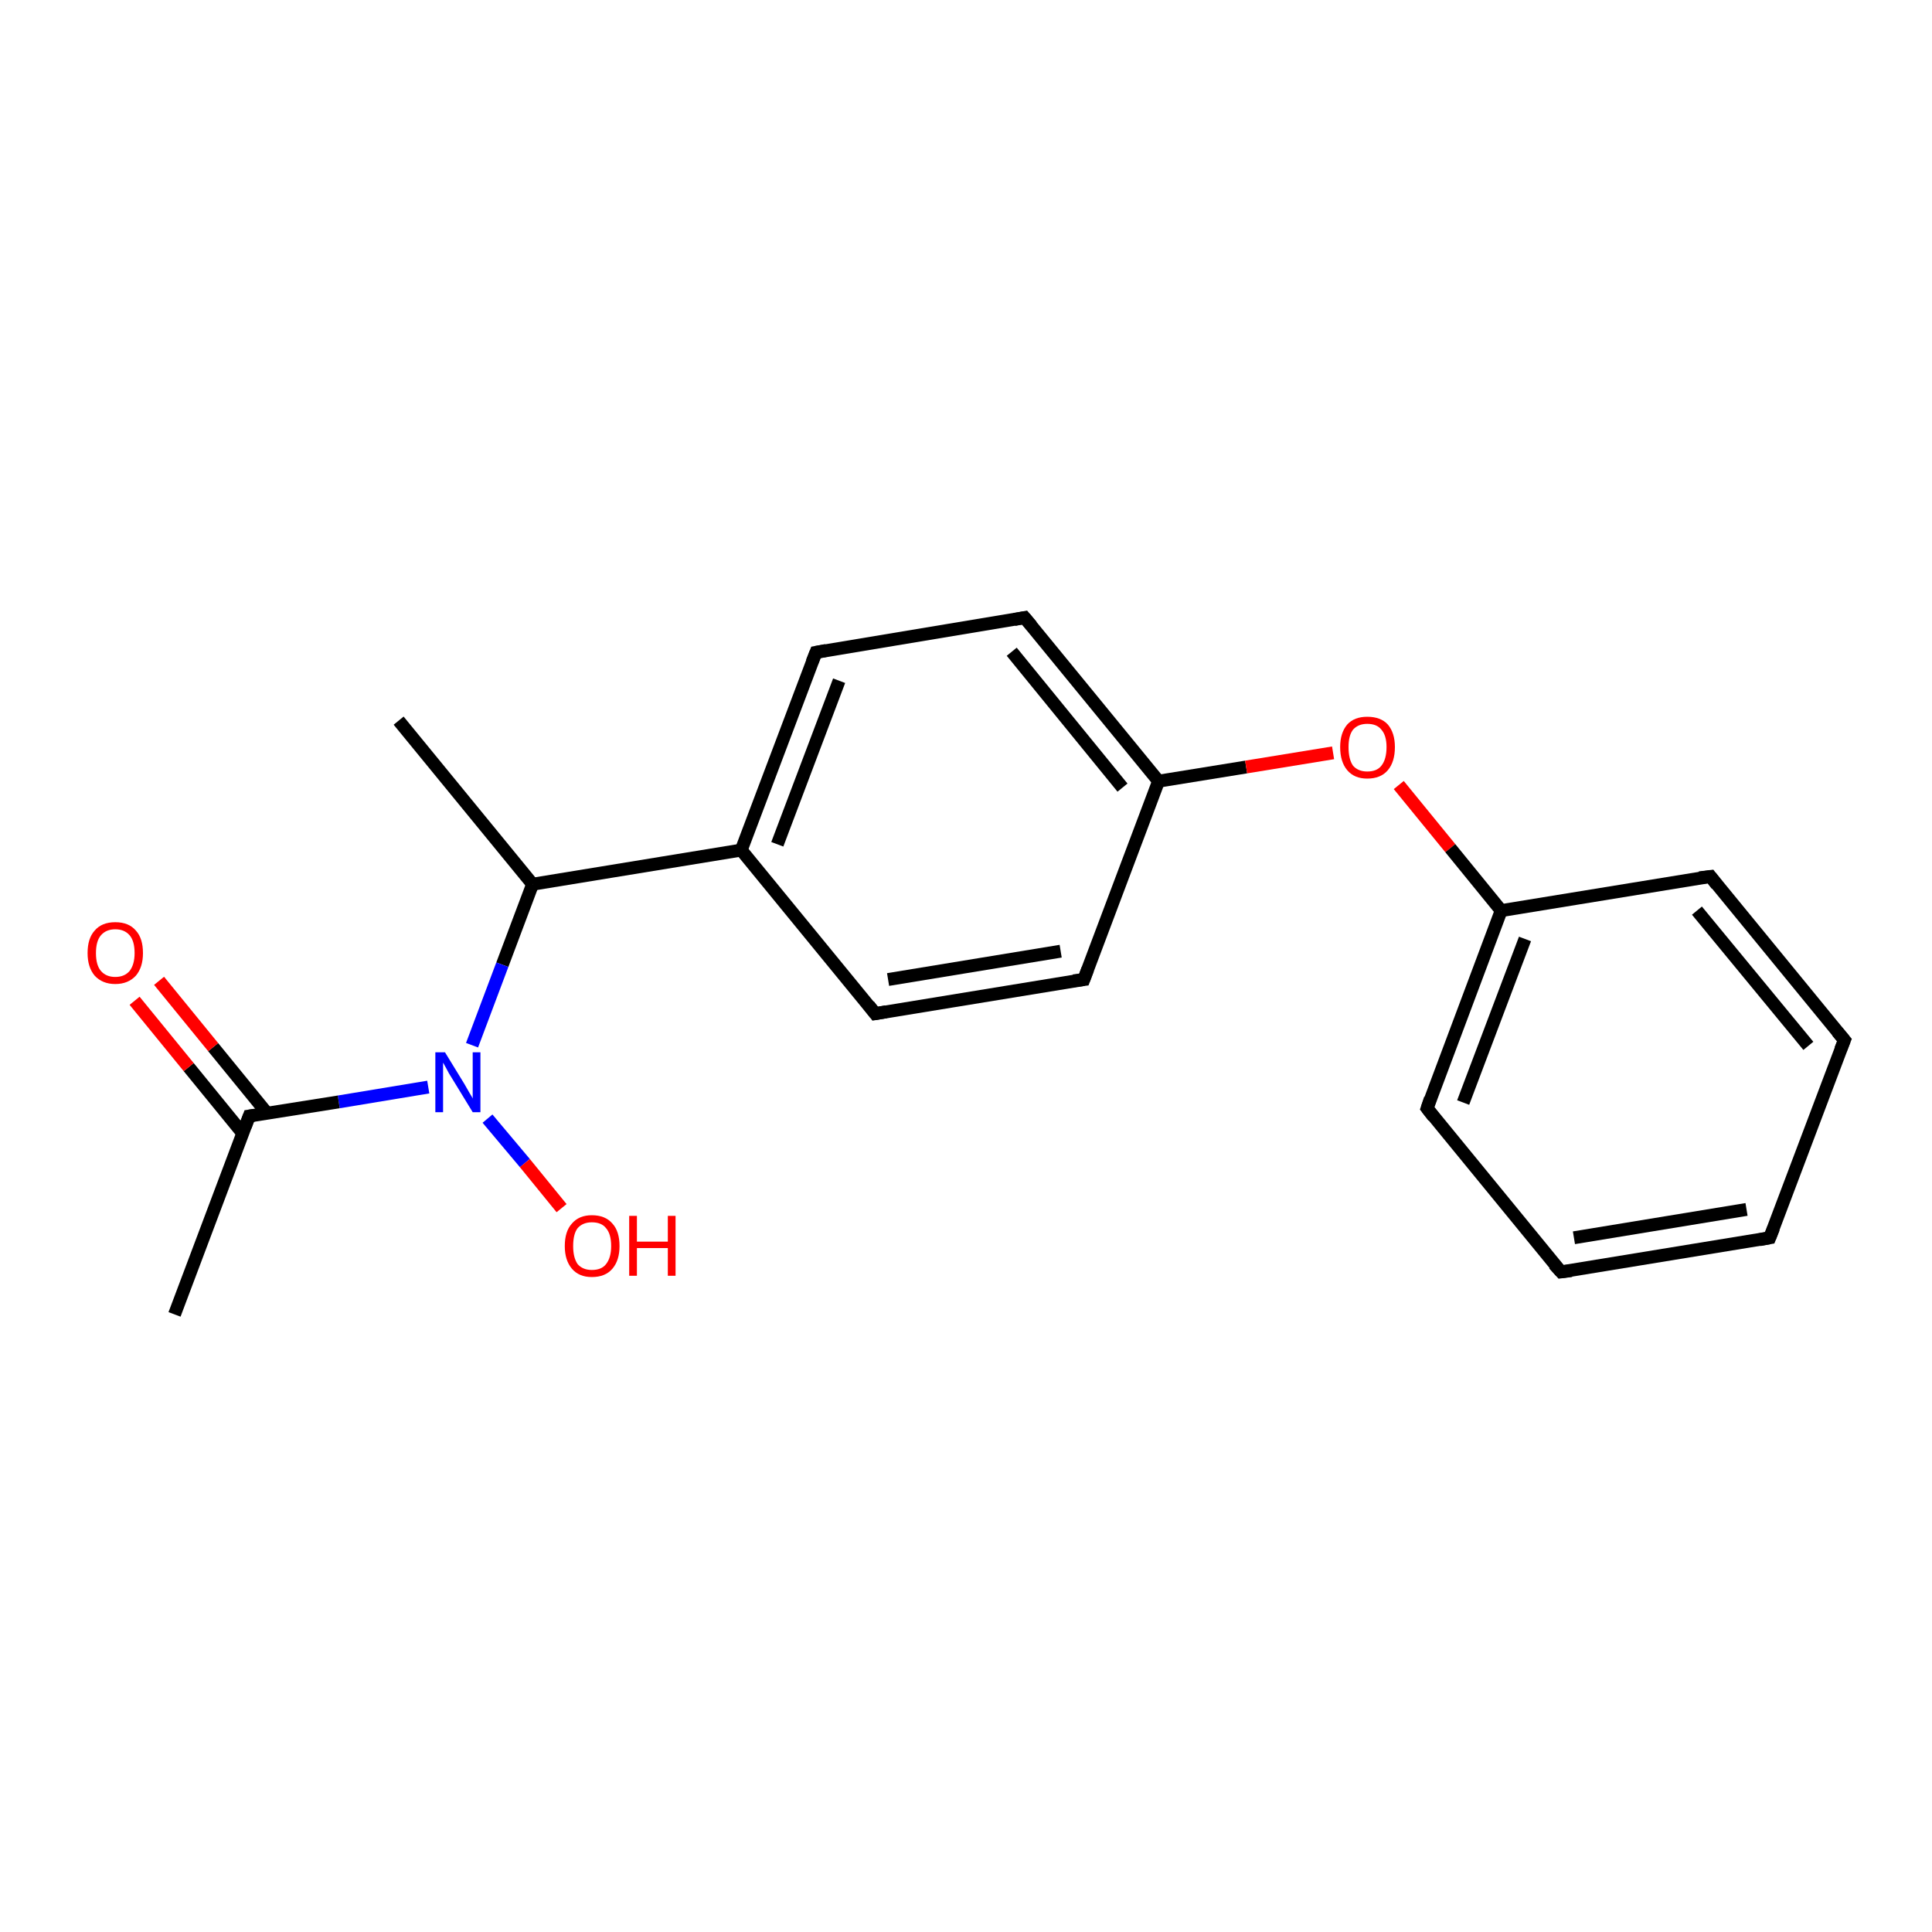 <?xml version='1.0' encoding='iso-8859-1'?>
<svg version='1.1' baseProfile='full'
              xmlns='http://www.w3.org/2000/svg'
                      xmlns:rdkit='http://www.rdkit.org/xml'
                      xmlns:xlink='http://www.w3.org/1999/xlink'
                  xml:space='preserve'
width='300px' height='300px' viewBox='0 0 300 300'>
<!-- END OF HEADER -->
<rect style='opacity:1.0;fill:#FFFFFF;stroke:none' width='300.0' height='300.0' x='0.0' y='0.0'> </rect>
<path class='bond-0 atom-0 atom-1' d='M 61.9,111.9 L 82.7,137.3' style='fill:none;fill-rule:evenodd;stroke:#000000;stroke-width:2.0px;stroke-linecap:butt;stroke-linejoin:miter;stroke-opacity:1' />
<path class='bond-1 atom-1 atom-2' d='M 82.7,137.3 L 78.0,149.8' style='fill:none;fill-rule:evenodd;stroke:#000000;stroke-width:2.0px;stroke-linecap:butt;stroke-linejoin:miter;stroke-opacity:1' />
<path class='bond-1 atom-1 atom-2' d='M 78.0,149.8 L 73.3,162.3' style='fill:none;fill-rule:evenodd;stroke:#0000FF;stroke-width:2.0px;stroke-linecap:butt;stroke-linejoin:miter;stroke-opacity:1' />
<path class='bond-2 atom-2 atom-3' d='M 75.7,173.7 L 81.5,180.6' style='fill:none;fill-rule:evenodd;stroke:#0000FF;stroke-width:2.0px;stroke-linecap:butt;stroke-linejoin:miter;stroke-opacity:1' />
<path class='bond-2 atom-2 atom-3' d='M 81.5,180.6 L 87.2,187.6' style='fill:none;fill-rule:evenodd;stroke:#FF0000;stroke-width:2.0px;stroke-linecap:butt;stroke-linejoin:miter;stroke-opacity:1' />
<path class='bond-3 atom-2 atom-4' d='M 66.5,168.8 L 52.6,171.1' style='fill:none;fill-rule:evenodd;stroke:#0000FF;stroke-width:2.0px;stroke-linecap:butt;stroke-linejoin:miter;stroke-opacity:1' />
<path class='bond-3 atom-2 atom-4' d='M 52.6,171.1 L 38.7,173.3' style='fill:none;fill-rule:evenodd;stroke:#000000;stroke-width:2.0px;stroke-linecap:butt;stroke-linejoin:miter;stroke-opacity:1' />
<path class='bond-4 atom-4 atom-5' d='M 38.7,173.3 L 27.1,204.1' style='fill:none;fill-rule:evenodd;stroke:#000000;stroke-width:2.0px;stroke-linecap:butt;stroke-linejoin:miter;stroke-opacity:1' />
<path class='bond-5 atom-4 atom-6' d='M 41.5,172.9 L 33.1,162.6' style='fill:none;fill-rule:evenodd;stroke:#000000;stroke-width:2.0px;stroke-linecap:butt;stroke-linejoin:miter;stroke-opacity:1' />
<path class='bond-5 atom-4 atom-6' d='M 33.1,162.6 L 24.7,152.3' style='fill:none;fill-rule:evenodd;stroke:#FF0000;stroke-width:2.0px;stroke-linecap:butt;stroke-linejoin:miter;stroke-opacity:1' />
<path class='bond-5 atom-4 atom-6' d='M 37.7,176.0 L 29.3,165.7' style='fill:none;fill-rule:evenodd;stroke:#000000;stroke-width:2.0px;stroke-linecap:butt;stroke-linejoin:miter;stroke-opacity:1' />
<path class='bond-5 atom-4 atom-6' d='M 29.3,165.7 L 20.9,155.4' style='fill:none;fill-rule:evenodd;stroke:#FF0000;stroke-width:2.0px;stroke-linecap:butt;stroke-linejoin:miter;stroke-opacity:1' />
<path class='bond-6 atom-1 atom-7' d='M 82.7,137.3 L 115.1,132.0' style='fill:none;fill-rule:evenodd;stroke:#000000;stroke-width:2.0px;stroke-linecap:butt;stroke-linejoin:miter;stroke-opacity:1' />
<path class='bond-7 atom-7 atom-8' d='M 115.1,132.0 L 126.7,101.3' style='fill:none;fill-rule:evenodd;stroke:#000000;stroke-width:2.0px;stroke-linecap:butt;stroke-linejoin:miter;stroke-opacity:1' />
<path class='bond-7 atom-7 atom-8' d='M 120.7,131.1 L 130.3,105.7' style='fill:none;fill-rule:evenodd;stroke:#000000;stroke-width:2.0px;stroke-linecap:butt;stroke-linejoin:miter;stroke-opacity:1' />
<path class='bond-8 atom-8 atom-9' d='M 126.7,101.3 L 159.1,95.9' style='fill:none;fill-rule:evenodd;stroke:#000000;stroke-width:2.0px;stroke-linecap:butt;stroke-linejoin:miter;stroke-opacity:1' />
<path class='bond-9 atom-9 atom-10' d='M 159.1,95.9 L 179.9,121.3' style='fill:none;fill-rule:evenodd;stroke:#000000;stroke-width:2.0px;stroke-linecap:butt;stroke-linejoin:miter;stroke-opacity:1' />
<path class='bond-9 atom-9 atom-10' d='M 157.1,101.2 L 174.3,122.3' style='fill:none;fill-rule:evenodd;stroke:#000000;stroke-width:2.0px;stroke-linecap:butt;stroke-linejoin:miter;stroke-opacity:1' />
<path class='bond-10 atom-10 atom-11' d='M 179.9,121.3 L 193.5,119.1' style='fill:none;fill-rule:evenodd;stroke:#000000;stroke-width:2.0px;stroke-linecap:butt;stroke-linejoin:miter;stroke-opacity:1' />
<path class='bond-10 atom-10 atom-11' d='M 193.5,119.1 L 207.0,116.9' style='fill:none;fill-rule:evenodd;stroke:#FF0000;stroke-width:2.0px;stroke-linecap:butt;stroke-linejoin:miter;stroke-opacity:1' />
<path class='bond-11 atom-11 atom-12' d='M 217.2,121.9 L 225.2,131.7' style='fill:none;fill-rule:evenodd;stroke:#FF0000;stroke-width:2.0px;stroke-linecap:butt;stroke-linejoin:miter;stroke-opacity:1' />
<path class='bond-11 atom-11 atom-12' d='M 225.2,131.7 L 233.1,141.4' style='fill:none;fill-rule:evenodd;stroke:#000000;stroke-width:2.0px;stroke-linecap:butt;stroke-linejoin:miter;stroke-opacity:1' />
<path class='bond-12 atom-12 atom-13' d='M 233.1,141.4 L 221.6,172.1' style='fill:none;fill-rule:evenodd;stroke:#000000;stroke-width:2.0px;stroke-linecap:butt;stroke-linejoin:miter;stroke-opacity:1' />
<path class='bond-12 atom-12 atom-13' d='M 236.8,145.8 L 227.2,171.2' style='fill:none;fill-rule:evenodd;stroke:#000000;stroke-width:2.0px;stroke-linecap:butt;stroke-linejoin:miter;stroke-opacity:1' />
<path class='bond-13 atom-13 atom-14' d='M 221.6,172.1 L 242.4,197.5' style='fill:none;fill-rule:evenodd;stroke:#000000;stroke-width:2.0px;stroke-linecap:butt;stroke-linejoin:miter;stroke-opacity:1' />
<path class='bond-14 atom-14 atom-15' d='M 242.4,197.5 L 274.8,192.2' style='fill:none;fill-rule:evenodd;stroke:#000000;stroke-width:2.0px;stroke-linecap:butt;stroke-linejoin:miter;stroke-opacity:1' />
<path class='bond-14 atom-14 atom-15' d='M 244.4,192.2 L 271.2,187.8' style='fill:none;fill-rule:evenodd;stroke:#000000;stroke-width:2.0px;stroke-linecap:butt;stroke-linejoin:miter;stroke-opacity:1' />
<path class='bond-15 atom-15 atom-16' d='M 274.8,192.2 L 286.4,161.5' style='fill:none;fill-rule:evenodd;stroke:#000000;stroke-width:2.0px;stroke-linecap:butt;stroke-linejoin:miter;stroke-opacity:1' />
<path class='bond-16 atom-16 atom-17' d='M 286.4,161.5 L 265.6,136.1' style='fill:none;fill-rule:evenodd;stroke:#000000;stroke-width:2.0px;stroke-linecap:butt;stroke-linejoin:miter;stroke-opacity:1' />
<path class='bond-16 atom-16 atom-17' d='M 280.8,162.4 L 263.5,141.4' style='fill:none;fill-rule:evenodd;stroke:#000000;stroke-width:2.0px;stroke-linecap:butt;stroke-linejoin:miter;stroke-opacity:1' />
<path class='bond-17 atom-10 atom-18' d='M 179.9,121.3 L 168.3,152.1' style='fill:none;fill-rule:evenodd;stroke:#000000;stroke-width:2.0px;stroke-linecap:butt;stroke-linejoin:miter;stroke-opacity:1' />
<path class='bond-18 atom-18 atom-19' d='M 168.3,152.1 L 135.9,157.4' style='fill:none;fill-rule:evenodd;stroke:#000000;stroke-width:2.0px;stroke-linecap:butt;stroke-linejoin:miter;stroke-opacity:1' />
<path class='bond-18 atom-18 atom-19' d='M 164.7,147.7 L 137.9,152.1' style='fill:none;fill-rule:evenodd;stroke:#000000;stroke-width:2.0px;stroke-linecap:butt;stroke-linejoin:miter;stroke-opacity:1' />
<path class='bond-19 atom-19 atom-7' d='M 135.9,157.4 L 115.1,132.0' style='fill:none;fill-rule:evenodd;stroke:#000000;stroke-width:2.0px;stroke-linecap:butt;stroke-linejoin:miter;stroke-opacity:1' />
<path class='bond-20 atom-17 atom-12' d='M 265.6,136.1 L 233.1,141.4' style='fill:none;fill-rule:evenodd;stroke:#000000;stroke-width:2.0px;stroke-linecap:butt;stroke-linejoin:miter;stroke-opacity:1' />
<path d='M 39.4,173.2 L 38.7,173.3 L 38.1,174.9' style='fill:none;stroke:#000000;stroke-width:2.0px;stroke-linecap:butt;stroke-linejoin:miter;stroke-opacity:1;' />
<path d='M 126.1,102.8 L 126.7,101.3 L 128.3,101.0' style='fill:none;stroke:#000000;stroke-width:2.0px;stroke-linecap:butt;stroke-linejoin:miter;stroke-opacity:1;' />
<path d='M 157.5,96.2 L 159.1,95.9 L 160.2,97.2' style='fill:none;stroke:#000000;stroke-width:2.0px;stroke-linecap:butt;stroke-linejoin:miter;stroke-opacity:1;' />
<path d='M 222.1,170.6 L 221.6,172.1 L 222.6,173.4' style='fill:none;stroke:#000000;stroke-width:2.0px;stroke-linecap:butt;stroke-linejoin:miter;stroke-opacity:1;' />
<path d='M 241.3,196.3 L 242.4,197.5 L 244.0,197.3' style='fill:none;stroke:#000000;stroke-width:2.0px;stroke-linecap:butt;stroke-linejoin:miter;stroke-opacity:1;' />
<path d='M 273.2,192.5 L 274.8,192.2 L 275.4,190.7' style='fill:none;stroke:#000000;stroke-width:2.0px;stroke-linecap:butt;stroke-linejoin:miter;stroke-opacity:1;' />
<path d='M 285.8,163.0 L 286.4,161.5 L 285.3,160.2' style='fill:none;stroke:#000000;stroke-width:2.0px;stroke-linecap:butt;stroke-linejoin:miter;stroke-opacity:1;' />
<path d='M 266.6,137.4 L 265.6,136.1 L 263.9,136.3' style='fill:none;stroke:#000000;stroke-width:2.0px;stroke-linecap:butt;stroke-linejoin:miter;stroke-opacity:1;' />
<path d='M 168.9,150.5 L 168.3,152.1 L 166.7,152.3' style='fill:none;stroke:#000000;stroke-width:2.0px;stroke-linecap:butt;stroke-linejoin:miter;stroke-opacity:1;' />
<path d='M 137.6,157.1 L 135.9,157.4 L 134.9,156.1' style='fill:none;stroke:#000000;stroke-width:2.0px;stroke-linecap:butt;stroke-linejoin:miter;stroke-opacity:1;' />
<path class='atom-2' d='M 69.1 163.4
L 72.1 168.3
Q 72.4 168.8, 72.9 169.7
Q 73.4 170.5, 73.4 170.6
L 73.4 163.4
L 74.6 163.4
L 74.6 172.7
L 73.4 172.7
L 70.1 167.3
Q 69.7 166.7, 69.3 165.9
Q 68.9 165.2, 68.8 165.0
L 68.8 172.7
L 67.6 172.7
L 67.6 163.4
L 69.1 163.4
' fill='#0000FF'/>
<path class='atom-3' d='M 87.7 193.5
Q 87.7 191.2, 88.8 190.0
Q 89.9 188.7, 91.9 188.7
Q 94.0 188.7, 95.1 190.0
Q 96.2 191.2, 96.2 193.5
Q 96.2 195.7, 95.1 197.0
Q 94.0 198.3, 91.9 198.3
Q 89.9 198.3, 88.8 197.0
Q 87.7 195.7, 87.7 193.5
M 91.9 197.2
Q 93.4 197.2, 94.1 196.3
Q 94.9 195.3, 94.9 193.5
Q 94.9 191.6, 94.1 190.7
Q 93.4 189.8, 91.9 189.8
Q 90.5 189.8, 89.7 190.7
Q 89.0 191.6, 89.0 193.5
Q 89.0 195.3, 89.7 196.3
Q 90.5 197.2, 91.9 197.2
' fill='#FF0000'/>
<path class='atom-3' d='M 97.7 188.8
L 98.9 188.8
L 98.9 192.8
L 103.7 192.8
L 103.7 188.8
L 104.9 188.8
L 104.9 198.1
L 103.7 198.1
L 103.7 193.8
L 98.9 193.8
L 98.9 198.1
L 97.7 198.1
L 97.7 188.8
' fill='#FF0000'/>
<path class='atom-6' d='M 13.6 148.0
Q 13.6 145.7, 14.7 144.5
Q 15.8 143.2, 17.9 143.2
Q 20.0 143.2, 21.1 144.5
Q 22.2 145.7, 22.2 148.0
Q 22.2 150.2, 21.1 151.5
Q 19.9 152.8, 17.9 152.8
Q 15.9 152.8, 14.7 151.5
Q 13.6 150.2, 13.6 148.0
M 17.9 151.7
Q 19.3 151.7, 20.1 150.8
Q 20.9 149.8, 20.9 148.0
Q 20.9 146.1, 20.1 145.2
Q 19.3 144.3, 17.9 144.3
Q 16.5 144.3, 15.7 145.2
Q 14.9 146.1, 14.9 148.0
Q 14.9 149.9, 15.7 150.8
Q 16.5 151.7, 17.9 151.7
' fill='#FF0000'/>
<path class='atom-11' d='M 208.1 116.0
Q 208.1 113.8, 209.2 112.5
Q 210.3 111.3, 212.3 111.3
Q 214.4 111.3, 215.5 112.5
Q 216.6 113.8, 216.6 116.0
Q 216.6 118.3, 215.5 119.6
Q 214.4 120.9, 212.3 120.9
Q 210.3 120.9, 209.2 119.6
Q 208.1 118.3, 208.1 116.0
M 212.3 119.8
Q 213.8 119.8, 214.5 118.9
Q 215.3 117.9, 215.3 116.0
Q 215.3 114.2, 214.5 113.3
Q 213.8 112.4, 212.3 112.4
Q 210.9 112.4, 210.1 113.3
Q 209.4 114.2, 209.4 116.0
Q 209.4 117.9, 210.1 118.9
Q 210.9 119.8, 212.3 119.8
' fill='#FF0000'/>
</svg>
